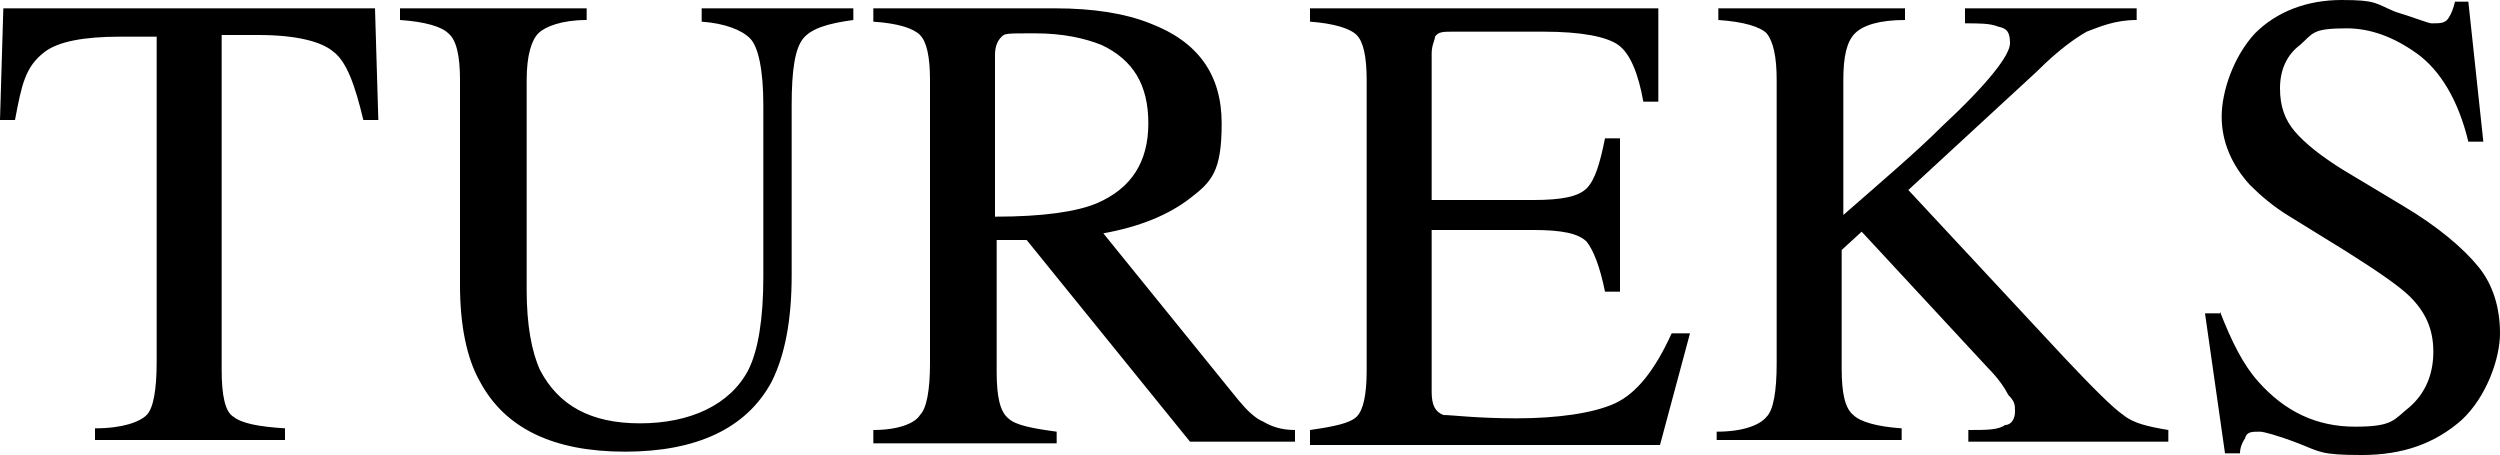 <svg xmlns="http://www.w3.org/2000/svg" viewBox="0 0 150 27.3"><path d="M.2.5h22.3l.2 6.7h-.9c-.5-2.1-1-3.5-1.8-4.1-.7-.6-2.2-1-4.5-1h-2.2v20.1c0 1.5.2 2.5.7 2.8.5.4 1.5.6 3.1.7v.7H5.7v-.7c1.7 0 2.7-.4 3.1-.8s.6-1.5.6-3.2V2.2H7.2q-3.3 0-4.5.9C1.5 4 1.3 5.1.9 7.2H0zm35 0v.7c-1.5 0-2.5.4-2.9.8s-.7 1.3-.7 2.8v12.6c0 2.1.3 3.7.8 4.8 1.1 2.1 3 3.2 6 3.2s5.4-1.1 6.5-3.2c.6-1.2.9-3.1.9-5.6V6.3c0-2.1-.3-3.5-.8-4s-1.5-.9-2.9-1V.5h9.1v.7c-1.5.2-2.5.5-3 1.1s-.7 1.9-.7 4v10.2c0 2.7-.4 4.8-1.2 6.4-1.5 2.8-4.5 4.2-8.8 4.2s-7.2-1.4-8.7-4.2c-.8-1.4-1.2-3.4-1.2-5.8V4.8c0-1.4-.2-2.4-.7-2.8-.4-.4-1.4-.7-2.9-.8V.5zm30.6 11.7c2.1-.9 3.1-2.5 3.1-4.8s-.9-3.8-2.8-4.7c-1-.4-2.3-.7-4-.7s-1.8 0-2 .2-.4.5-.4 1.1V13c2.9 0 4.9-.3 6.1-.8M52.4 25.8c1.5 0 2.5-.4 2.8-.9.4-.4.6-1.5.6-3.1v-17q0-2.1-.6-2.7c-.4-.4-1.3-.7-2.8-.8V.5h10.9q3.45 0 5.7.9c2.9 1.1 4.3 3.1 4.3 6s-.6 3.5-1.9 4.5-3 1.7-5.2 2.1l8.1 10c.5.6 1 1.1 1.5 1.3.5.3 1.1.5 1.9.5v.7h-6.3l-9.8-12.1h-1.8v7.9c0 1.5.2 2.4.7 2.8.4.4 1.4.6 2.9.8v.7h-11zm26.2 0c1.4-.2 2.4-.4 2.8-.8s.6-1.3.6-2.8V4.8q0-2.1-.6-2.7c-.4-.4-1.4-.7-2.8-.8V.5h20.9v5.6h-.9c-.3-1.7-.8-2.9-1.5-3.4s-2.2-.8-4.5-.8h-5.4c-.6 0-.9 0-1.1.3 0 .2-.2.5-.2 1V12H92c1.7 0 2.7-.2 3.2-.7s.8-1.5 1.1-3h.9v9.2h-.9c-.3-1.5-.7-2.5-1.1-3-.5-.5-1.5-.7-3.2-.7h-6.1v9.7c0 .8.2 1.2.7 1.4.5 0 2 .2 4.4.2s4.6-.3 5.9-.9 2.4-2 3.4-4.2h1.1l-1.8 6.7h-21zm24.4.1c1.6 0 2.6-.4 3-.9.4-.4.6-1.5.6-3.2v-17c0-1.4-.2-2.3-.6-2.8-.4-.4-1.4-.7-2.9-.8V.5h11.2v.7c-1.5 0-2.5.3-3 .8s-.7 1.4-.7 2.8v8.1c2.4-2.1 4.4-3.8 5.9-5.3 2.8-2.6 4.1-4.3 4.1-5s-.2-.9-.7-1c-.5-.2-1.1-.2-2-.2V.5h10.3v.7c-1.3 0-2.2.4-3 .7-.7.4-1.7 1.1-3 2.4l-7.7 7.1 9.4 10.1c1.7 1.8 2.9 3 3.5 3.4.6.5 1.5.7 2.7.9v.7h-12v-.7c1.1 0 1.8 0 2.2-.3.4 0 .6-.4.6-.8s0-.6-.4-1c-.2-.4-.6-1-1.2-1.6l-7.6-8.2-1.2 1.1v7.1c0 1.5.2 2.4.7 2.8.4.4 1.4.7 2.9.8v.7H103zm30.2-7.2c.7 1.8 1.4 3.2 2.3 4.2 1.6 1.8 3.5 2.7 5.8 2.7s2.3-.4 3.3-1.2c.9-.8 1.4-1.9 1.4-3.3s-.5-2.4-1.4-3.3c-.6-.6-1.9-1.5-3.8-2.7l-3.4-2.1c-1-.6-1.8-1.3-2.4-1.9-1.1-1.2-1.7-2.6-1.7-4.1s.7-3.6 2-5c1.3-1.3 3.1-2 5.2-2s2 .2 3.2.7c1.3.4 2 .7 2.2.7.5 0 .8 0 1-.3s.3-.6.4-1h.8l.9 8.4h-.9c-.6-2.5-1.7-4.3-3.1-5.3q-2.1-1.5-4.2-1.5c-2.1 0-2 .3-2.8 1-.8.6-1.2 1.5-1.2 2.6s.3 1.9.9 2.6 1.6 1.5 2.9 2.3l3.5 2.1c2.2 1.3 3.7 2.6 4.6 3.7s1.3 2.5 1.3 4-.8 3.8-2.3 5.2c-1.6 1.4-3.5 2.1-6 2.1s-2.5-.2-3.8-.7-2.1-.7-2.3-.7c-.5 0-.8 0-.9.4q-.3.45-.3.9h-.9l-1.2-8.4h.9Z"/></svg>